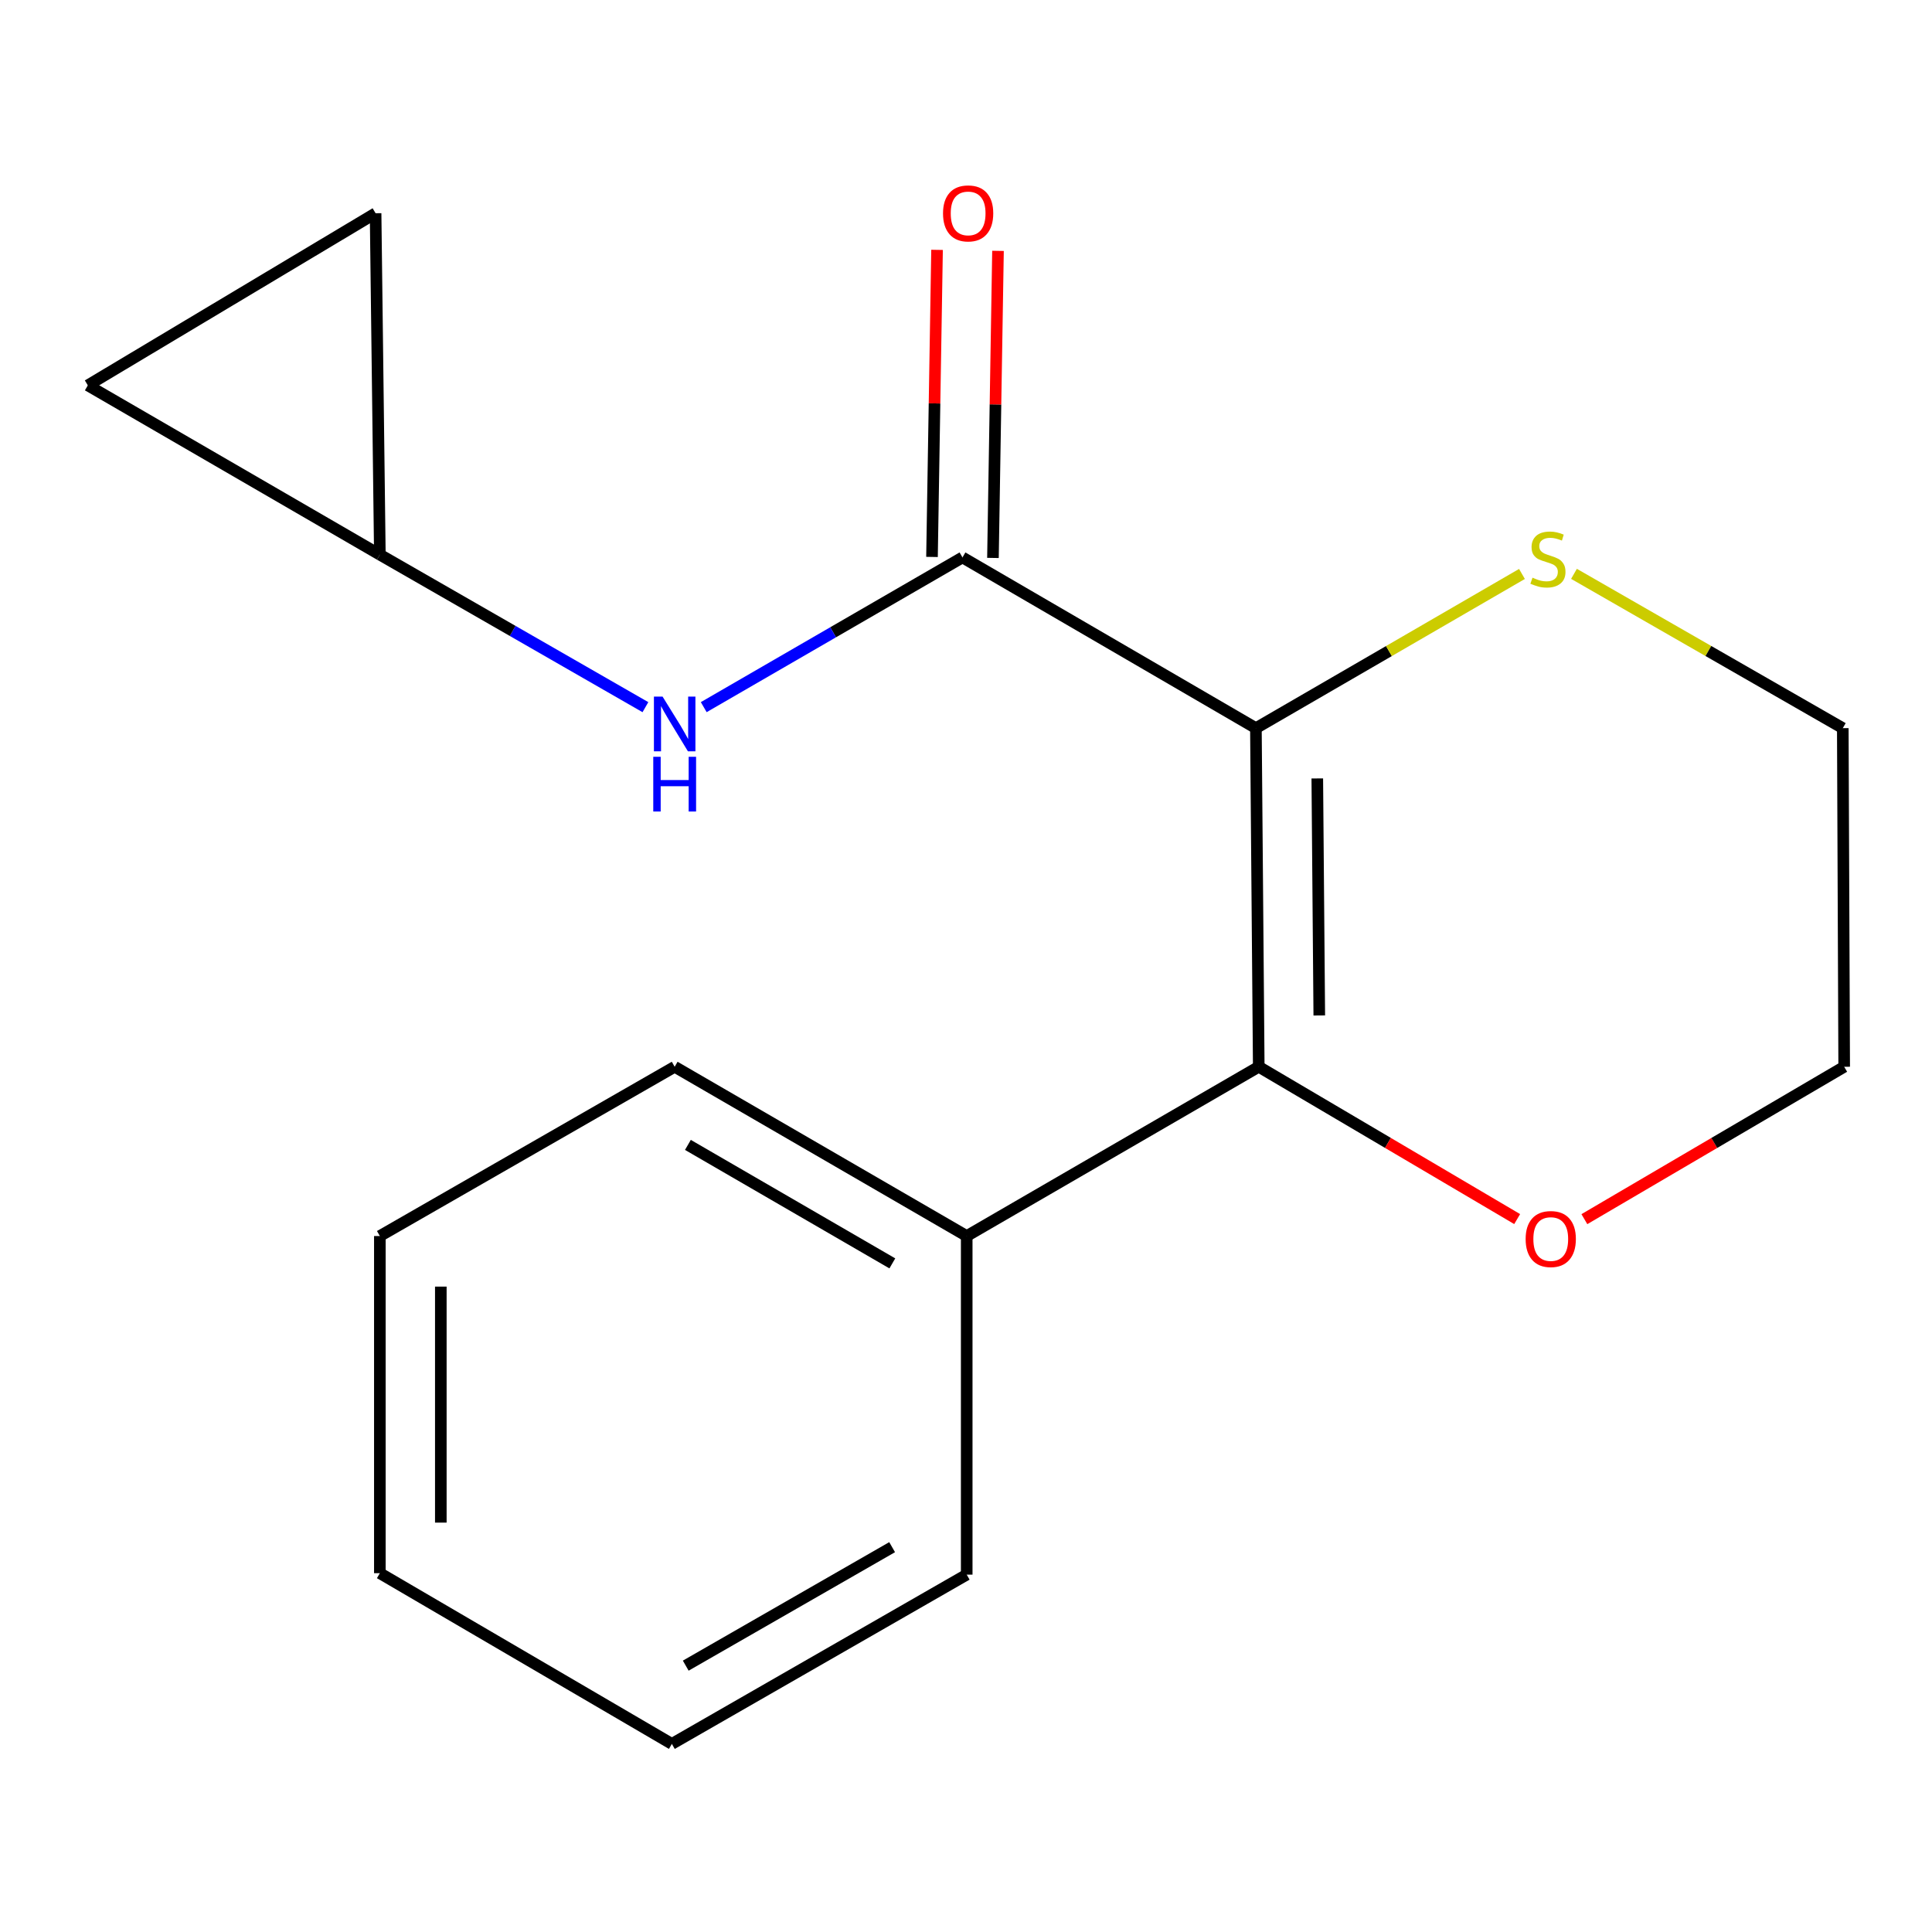 <?xml version='1.0' encoding='iso-8859-1'?>
<svg version='1.1' baseProfile='full'
              xmlns='http://www.w3.org/2000/svg'
                      xmlns:rdkit='http://www.rdkit.org/xml'
                      xmlns:xlink='http://www.w3.org/1999/xlink'
                  xml:space='preserve'
width='1000px' height='1000px' viewBox='0 0 1000 1000'>
<!-- END OF HEADER -->
<rect style='opacity:1.0;fill:#FFFFFF;stroke:none' width='1000' height='1000' x='0' y='0'> </rect>
<path class='bond-0' d='M 650.054,376.894 L 498.177,288.527' style='fill:none;fill-rule:evenodd;stroke:#000000;stroke-width:6px;stroke-linecap:butt;stroke-linejoin:miter;stroke-opacity:1' />
<path class='bond-1' d='M 650.054,376.894 L 651.527,552.156' style='fill:none;fill-rule:evenodd;stroke:#000000;stroke-width:6px;stroke-linecap:butt;stroke-linejoin:miter;stroke-opacity:1' />
<path class='bond-1' d='M 681.828,402.919 L 682.858,525.602' style='fill:none;fill-rule:evenodd;stroke:#000000;stroke-width:6px;stroke-linecap:butt;stroke-linejoin:miter;stroke-opacity:1' />
<path class='bond-3' d='M 650.054,376.894 L 718.91,336.985' style='fill:none;fill-rule:evenodd;stroke:#000000;stroke-width:6px;stroke-linecap:butt;stroke-linejoin:miter;stroke-opacity:1' />
<path class='bond-3' d='M 718.91,336.985 L 787.765,297.075' style='fill:none;fill-rule:evenodd;stroke:#CCCC00;stroke-width:6px;stroke-linecap:butt;stroke-linejoin:miter;stroke-opacity:1' />
<path class='bond-2' d='M 498.177,288.527 L 431.214,327.272' style='fill:none;fill-rule:evenodd;stroke:#000000;stroke-width:6px;stroke-linecap:butt;stroke-linejoin:miter;stroke-opacity:1' />
<path class='bond-2' d='M 431.214,327.272 L 364.252,366.017' style='fill:none;fill-rule:evenodd;stroke:#0000FF;stroke-width:6px;stroke-linecap:butt;stroke-linejoin:miter;stroke-opacity:1' />
<path class='bond-8' d='M 513.952,288.786 L 515.257,209.316' style='fill:none;fill-rule:evenodd;stroke:#000000;stroke-width:6px;stroke-linecap:butt;stroke-linejoin:miter;stroke-opacity:1' />
<path class='bond-8' d='M 515.257,209.316 L 516.563,129.846' style='fill:none;fill-rule:evenodd;stroke:#FF0000;stroke-width:6px;stroke-linecap:butt;stroke-linejoin:miter;stroke-opacity:1' />
<path class='bond-8' d='M 482.402,288.268 L 483.708,208.798' style='fill:none;fill-rule:evenodd;stroke:#000000;stroke-width:6px;stroke-linecap:butt;stroke-linejoin:miter;stroke-opacity:1' />
<path class='bond-8' d='M 483.708,208.798 L 485.014,129.328' style='fill:none;fill-rule:evenodd;stroke:#FF0000;stroke-width:6px;stroke-linecap:butt;stroke-linejoin:miter;stroke-opacity:1' />
<path class='bond-5' d='M 651.527,552.156 L 718.404,591.576' style='fill:none;fill-rule:evenodd;stroke:#000000;stroke-width:6px;stroke-linecap:butt;stroke-linejoin:miter;stroke-opacity:1' />
<path class='bond-5' d='M 718.404,591.576 L 785.282,630.995' style='fill:none;fill-rule:evenodd;stroke:#FF0000;stroke-width:6px;stroke-linecap:butt;stroke-linejoin:miter;stroke-opacity:1' />
<path class='bond-9' d='M 651.527,552.156 L 500.368,639.77' style='fill:none;fill-rule:evenodd;stroke:#000000;stroke-width:6px;stroke-linecap:butt;stroke-linejoin:miter;stroke-opacity:1' />
<path class='bond-4' d='M 334.07,366.027 L 265.342,326.558' style='fill:none;fill-rule:evenodd;stroke:#0000FF;stroke-width:6px;stroke-linecap:butt;stroke-linejoin:miter;stroke-opacity:1' />
<path class='bond-4' d='M 265.342,326.558 L 196.613,287.09' style='fill:none;fill-rule:evenodd;stroke:#000000;stroke-width:6px;stroke-linecap:butt;stroke-linejoin:miter;stroke-opacity:1' />
<path class='bond-10' d='M 814.692,297.019 L 884.26,336.957' style='fill:none;fill-rule:evenodd;stroke:#CCCC00;stroke-width:6px;stroke-linecap:butt;stroke-linejoin:miter;stroke-opacity:1' />
<path class='bond-10' d='M 884.26,336.957 L 953.827,376.894' style='fill:none;fill-rule:evenodd;stroke:#000000;stroke-width:6px;stroke-linecap:butt;stroke-linejoin:miter;stroke-opacity:1' />
<path class='bond-6' d='M 196.613,287.09 L 194.405,110.373' style='fill:none;fill-rule:evenodd;stroke:#000000;stroke-width:6px;stroke-linecap:butt;stroke-linejoin:miter;stroke-opacity:1' />
<path class='bond-7' d='M 196.613,287.09 L 45.455,199.459' style='fill:none;fill-rule:evenodd;stroke:#000000;stroke-width:6px;stroke-linecap:butt;stroke-linejoin:miter;stroke-opacity:1' />
<path class='bond-17' d='M 820.07,631.035 L 887.308,591.596' style='fill:none;fill-rule:evenodd;stroke:#FF0000;stroke-width:6px;stroke-linecap:butt;stroke-linejoin:miter;stroke-opacity:1' />
<path class='bond-17' d='M 887.308,591.596 L 954.545,552.156' style='fill:none;fill-rule:evenodd;stroke:#000000;stroke-width:6px;stroke-linecap:butt;stroke-linejoin:miter;stroke-opacity:1' />
<path class='bond-18' d='M 194.405,110.373 L 45.455,199.459' style='fill:none;fill-rule:evenodd;stroke:#000000;stroke-width:6px;stroke-linecap:butt;stroke-linejoin:miter;stroke-opacity:1' />
<path class='bond-12' d='M 500.368,639.77 L 349.209,552.156' style='fill:none;fill-rule:evenodd;stroke:#000000;stroke-width:6px;stroke-linecap:butt;stroke-linejoin:miter;stroke-opacity:1' />
<path class='bond-12' d='M 461.871,653.927 L 356.06,592.598' style='fill:none;fill-rule:evenodd;stroke:#000000;stroke-width:6px;stroke-linecap:butt;stroke-linejoin:miter;stroke-opacity:1' />
<path class='bond-13' d='M 500.368,639.77 L 500.368,815.032' style='fill:none;fill-rule:evenodd;stroke:#000000;stroke-width:6px;stroke-linecap:butt;stroke-linejoin:miter;stroke-opacity:1' />
<path class='bond-11' d='M 953.827,376.894 L 954.545,552.156' style='fill:none;fill-rule:evenodd;stroke:#000000;stroke-width:6px;stroke-linecap:butt;stroke-linejoin:miter;stroke-opacity:1' />
<path class='bond-15' d='M 349.209,552.156 L 196.613,639.77' style='fill:none;fill-rule:evenodd;stroke:#000000;stroke-width:6px;stroke-linecap:butt;stroke-linejoin:miter;stroke-opacity:1' />
<path class='bond-14' d='M 500.368,815.032 L 347.754,902.646' style='fill:none;fill-rule:evenodd;stroke:#000000;stroke-width:6px;stroke-linecap:butt;stroke-linejoin:miter;stroke-opacity:1' />
<path class='bond-14' d='M 461.766,800.809 L 354.937,862.139' style='fill:none;fill-rule:evenodd;stroke:#000000;stroke-width:6px;stroke-linecap:butt;stroke-linejoin:miter;stroke-opacity:1' />
<path class='bond-16' d='M 347.754,902.646 L 196.613,814.278' style='fill:none;fill-rule:evenodd;stroke:#000000;stroke-width:6px;stroke-linecap:butt;stroke-linejoin:miter;stroke-opacity:1' />
<path class='bond-19' d='M 196.613,639.77 L 196.613,814.278' style='fill:none;fill-rule:evenodd;stroke:#000000;stroke-width:6px;stroke-linecap:butt;stroke-linejoin:miter;stroke-opacity:1' />
<path class='bond-19' d='M 228.167,665.946 L 228.167,788.102' style='fill:none;fill-rule:evenodd;stroke:#000000;stroke-width:6px;stroke-linecap:butt;stroke-linejoin:miter;stroke-opacity:1' />
<path  class='atom-3' d='M 342.949 360.561
L 352.229 375.561
Q 353.149 377.041, 354.629 379.721
Q 356.109 382.401, 356.189 382.561
L 356.189 360.561
L 359.949 360.561
L 359.949 388.881
L 356.069 388.881
L 346.109 372.481
Q 344.949 370.561, 343.709 368.361
Q 342.509 366.161, 342.149 365.481
L 342.149 388.881
L 338.469 388.881
L 338.469 360.561
L 342.949 360.561
' fill='#0000FF'/>
<path  class='atom-3' d='M 338.129 391.713
L 341.969 391.713
L 341.969 403.753
L 356.449 403.753
L 356.449 391.713
L 360.289 391.713
L 360.289 420.033
L 356.449 420.033
L 356.449 406.953
L 341.969 406.953
L 341.969 420.033
L 338.129 420.033
L 338.129 391.713
' fill='#0000FF'/>
<path  class='atom-4' d='M 793.213 299.001
Q 793.533 299.121, 794.853 299.681
Q 796.173 300.241, 797.613 300.601
Q 799.093 300.921, 800.533 300.921
Q 803.213 300.921, 804.773 299.641
Q 806.333 298.321, 806.333 296.041
Q 806.333 294.481, 805.533 293.521
Q 804.773 292.561, 803.573 292.041
Q 802.373 291.521, 800.373 290.921
Q 797.853 290.161, 796.333 289.441
Q 794.853 288.721, 793.773 287.201
Q 792.733 285.681, 792.733 283.121
Q 792.733 279.561, 795.133 277.361
Q 797.573 275.161, 802.373 275.161
Q 805.653 275.161, 809.373 276.721
L 808.453 279.801
Q 805.053 278.401, 802.493 278.401
Q 799.733 278.401, 798.213 279.561
Q 796.693 280.681, 796.733 282.641
Q 796.733 284.161, 797.493 285.081
Q 798.293 286.001, 799.413 286.521
Q 800.573 287.041, 802.493 287.641
Q 805.053 288.441, 806.573 289.241
Q 808.093 290.041, 809.173 291.681
Q 810.293 293.281, 810.293 296.041
Q 810.293 299.961, 807.653 302.081
Q 805.053 304.161, 800.693 304.161
Q 798.173 304.161, 796.253 303.601
Q 794.373 303.081, 792.133 302.161
L 793.213 299.001
' fill='#CCCC00'/>
<path  class='atom-6' d='M 789.668 641.322
Q 789.668 634.522, 793.028 630.722
Q 796.388 626.922, 802.668 626.922
Q 808.948 626.922, 812.308 630.722
Q 815.668 634.522, 815.668 641.322
Q 815.668 648.202, 812.268 652.122
Q 808.868 656.002, 802.668 656.002
Q 796.428 656.002, 793.028 652.122
Q 789.668 648.242, 789.668 641.322
M 802.668 652.802
Q 806.988 652.802, 809.308 649.922
Q 811.668 647.002, 811.668 641.322
Q 811.668 635.762, 809.308 632.962
Q 806.988 630.122, 802.668 630.122
Q 798.348 630.122, 795.988 632.922
Q 793.668 635.722, 793.668 641.322
Q 793.668 647.042, 795.988 649.922
Q 798.348 652.802, 802.668 652.802
' fill='#FF0000'/>
<path  class='atom-9' d='M 488.104 110.453
Q 488.104 103.653, 491.464 99.853
Q 494.824 96.053, 501.104 96.053
Q 507.384 96.053, 510.744 99.853
Q 514.104 103.653, 514.104 110.453
Q 514.104 117.333, 510.704 121.253
Q 507.304 125.133, 501.104 125.133
Q 494.864 125.133, 491.464 121.253
Q 488.104 117.373, 488.104 110.453
M 501.104 121.933
Q 505.424 121.933, 507.744 119.053
Q 510.104 116.133, 510.104 110.453
Q 510.104 104.893, 507.744 102.093
Q 505.424 99.253, 501.104 99.253
Q 496.784 99.253, 494.424 102.053
Q 492.104 104.853, 492.104 110.453
Q 492.104 116.173, 494.424 119.053
Q 496.784 121.933, 501.104 121.933
' fill='#FF0000'/>
</svg>
